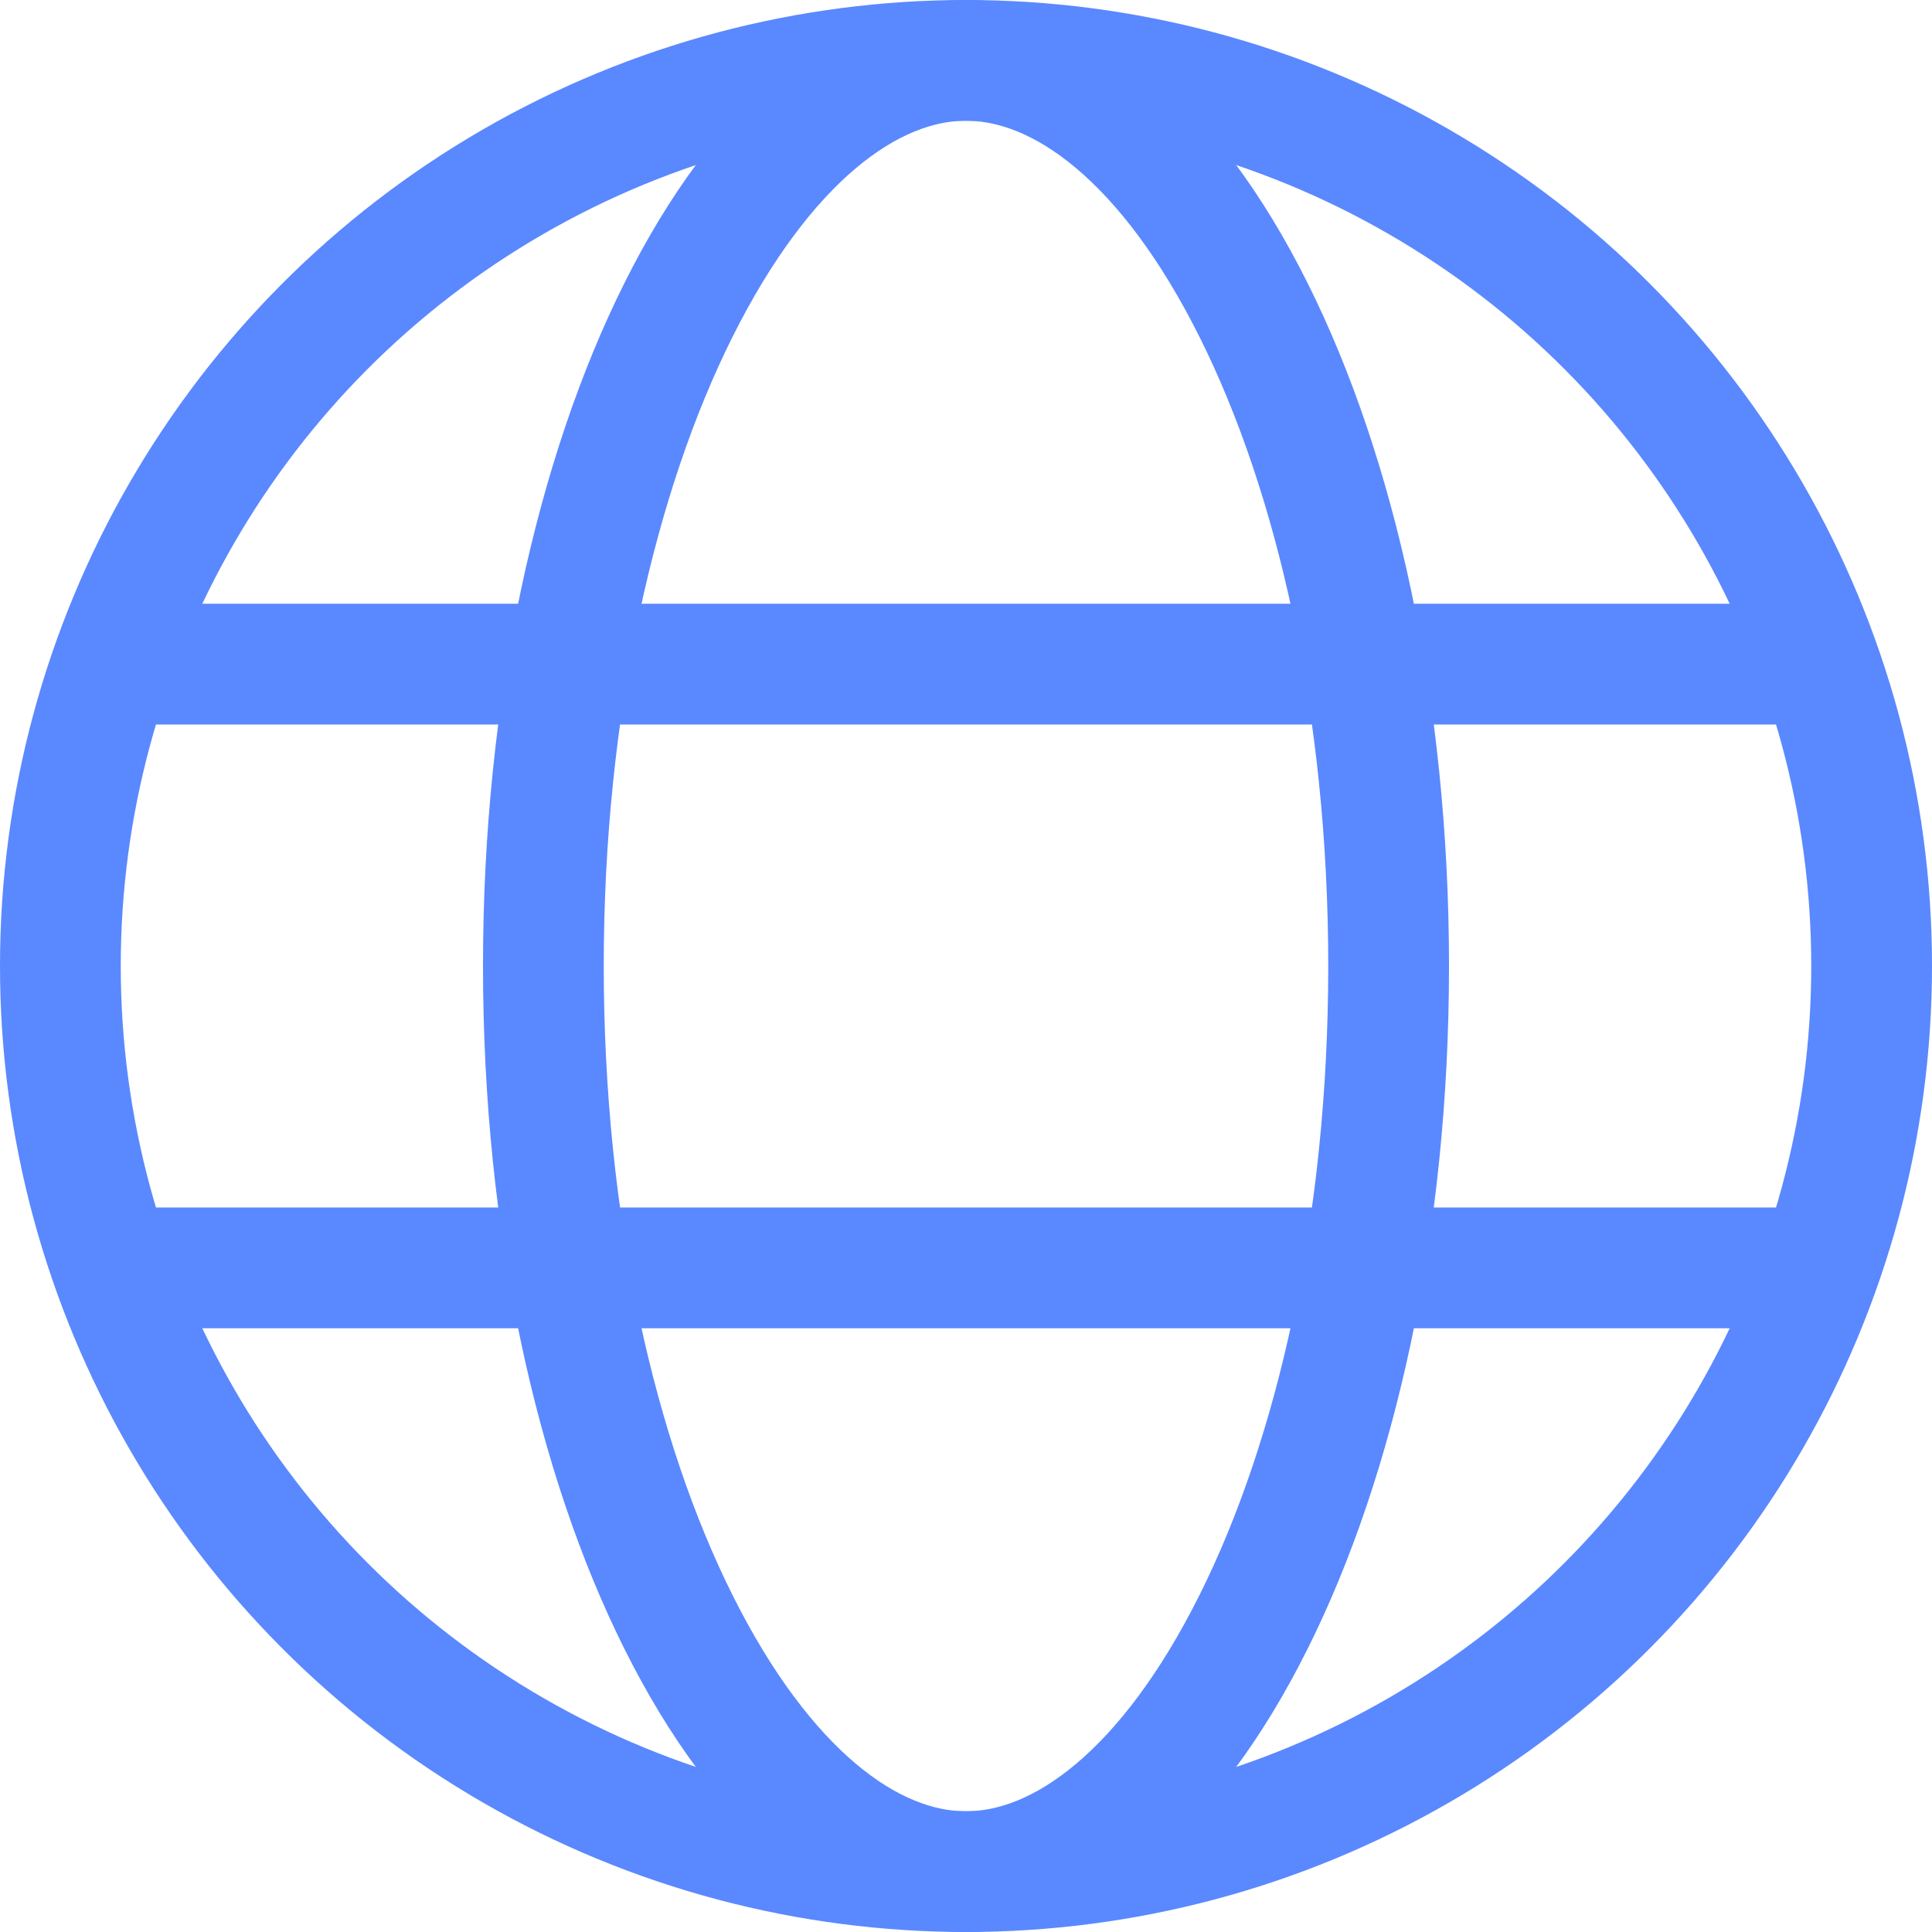 <?xml version="1.0" encoding="UTF-8"?> <svg xmlns="http://www.w3.org/2000/svg" width="32" height="32" viewBox="0 0 32 32" fill="none"><g clip-path="url(#clip0_629_94)"><circle cx="16" cy="16" r="15" stroke="#5A88FF" stroke-width="2"></circle><path d="M23 16C23 20.297 22.127 24.137 20.762 26.866C19.368 29.656 17.626 31 16 31C14.374 31 12.632 29.656 11.238 26.866C9.873 24.137 9 20.297 9 16C9 11.703 9.873 7.863 11.238 5.133C12.632 2.344 14.374 1 16 1C17.626 1 19.368 2.344 20.762 5.133C22.127 7.863 23 11.703 23 16Z" stroke="#5A88FF" stroke-width="2"></path><path d="M30 11L2 11" stroke="#5A88FF" stroke-width="2"></path><path d="M30 21L2 21" stroke="#5A88FF" stroke-width="2"></path></g><defs><clipPath id="clip0_629_94"><rect width="32" height="32" fill="white"></rect></clipPath></defs></svg> 